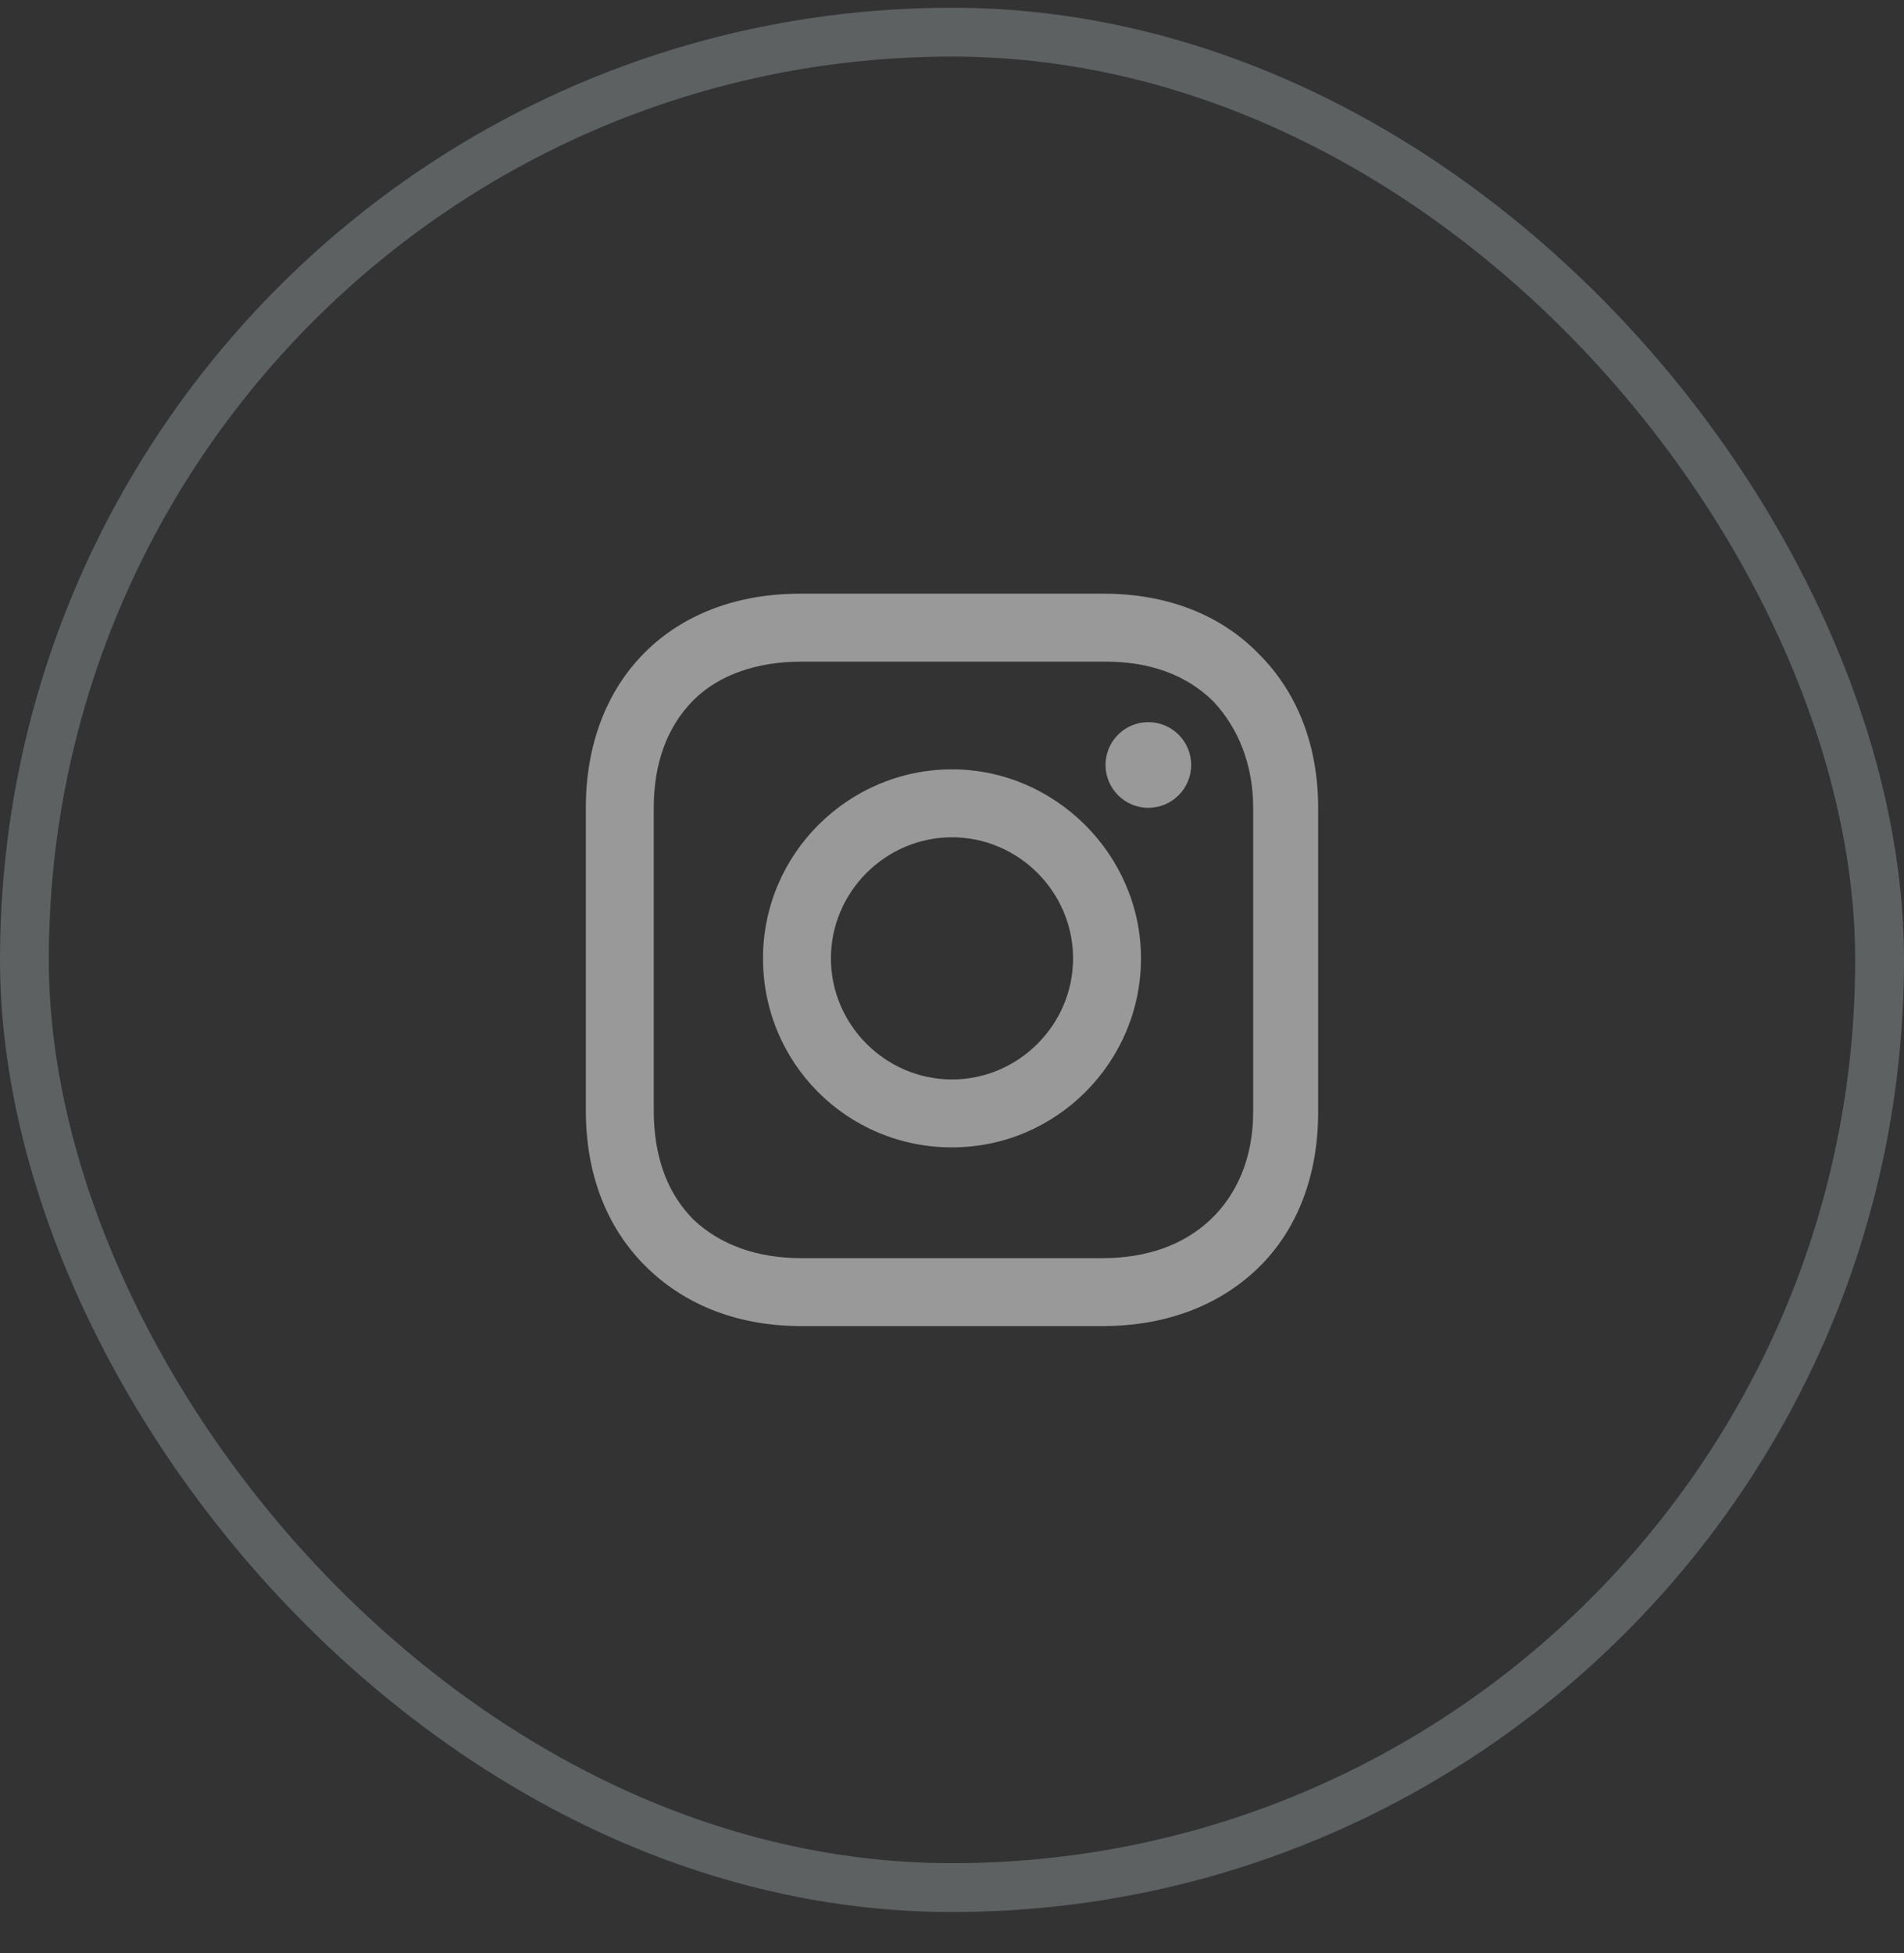 <?xml version="1.0" encoding="UTF-8"?>
<svg xmlns="http://www.w3.org/2000/svg" width="39" height="40" viewBox="0 0 39 40" fill="none">
  <rect x="0" y="0" width="39" height="40" fill="#333333" stroke="none"/>
  <rect opacity="0.25" x="0.5" y="0.659" width="38" height="38" rx="19" stroke="#DCEEEE"></rect>
  <path d="M19.5 15.757C17.383 15.757 15.629 17.481 15.629 19.628C15.629 21.776 17.353 23.499 19.5 23.499C21.647 23.499 23.371 21.745 23.371 19.628C23.371 17.511 21.617 15.757 19.5 15.757ZM19.5 22.108C18.139 22.108 17.02 20.989 17.02 19.628C17.02 18.267 18.139 17.148 19.5 17.148C20.861 17.148 21.98 18.267 21.98 19.628C21.98 20.989 20.861 22.108 19.5 22.108Z" fill="white" fill-opacity="0.5"></path>
  <path d="M23.521 16.544C24.006 16.544 24.399 16.151 24.399 15.667C24.399 15.182 24.006 14.79 23.521 14.79C23.037 14.79 22.645 15.182 22.645 15.667C22.645 16.151 23.037 16.544 23.521 16.544Z" fill="white" fill-opacity="0.5"></path>
  <path d="M25.79 13.399C25.004 12.582 23.885 12.159 22.615 12.159H16.385C13.754 12.159 12 13.913 12 16.544V22.743C12 24.044 12.423 25.163 13.27 25.979C14.087 26.765 15.175 27.159 16.415 27.159H22.585C23.885 27.159 24.974 26.735 25.76 25.979C26.577 25.193 27 24.074 27 22.774V16.544C27 15.274 26.577 14.185 25.79 13.399ZM25.669 22.774C25.669 23.711 25.337 24.467 24.792 24.981C24.248 25.495 23.492 25.768 22.585 25.768H16.415C15.508 25.768 14.752 25.495 14.208 24.981C13.663 24.437 13.391 23.681 13.391 22.743V16.544C13.391 15.636 13.663 14.88 14.208 14.336C14.722 13.822 15.508 13.55 16.415 13.55H22.645C23.552 13.55 24.308 13.822 24.853 14.366C25.367 14.911 25.669 15.667 25.669 16.544V22.774Z" fill="white" fill-opacity="0.5"></path>
</svg>

